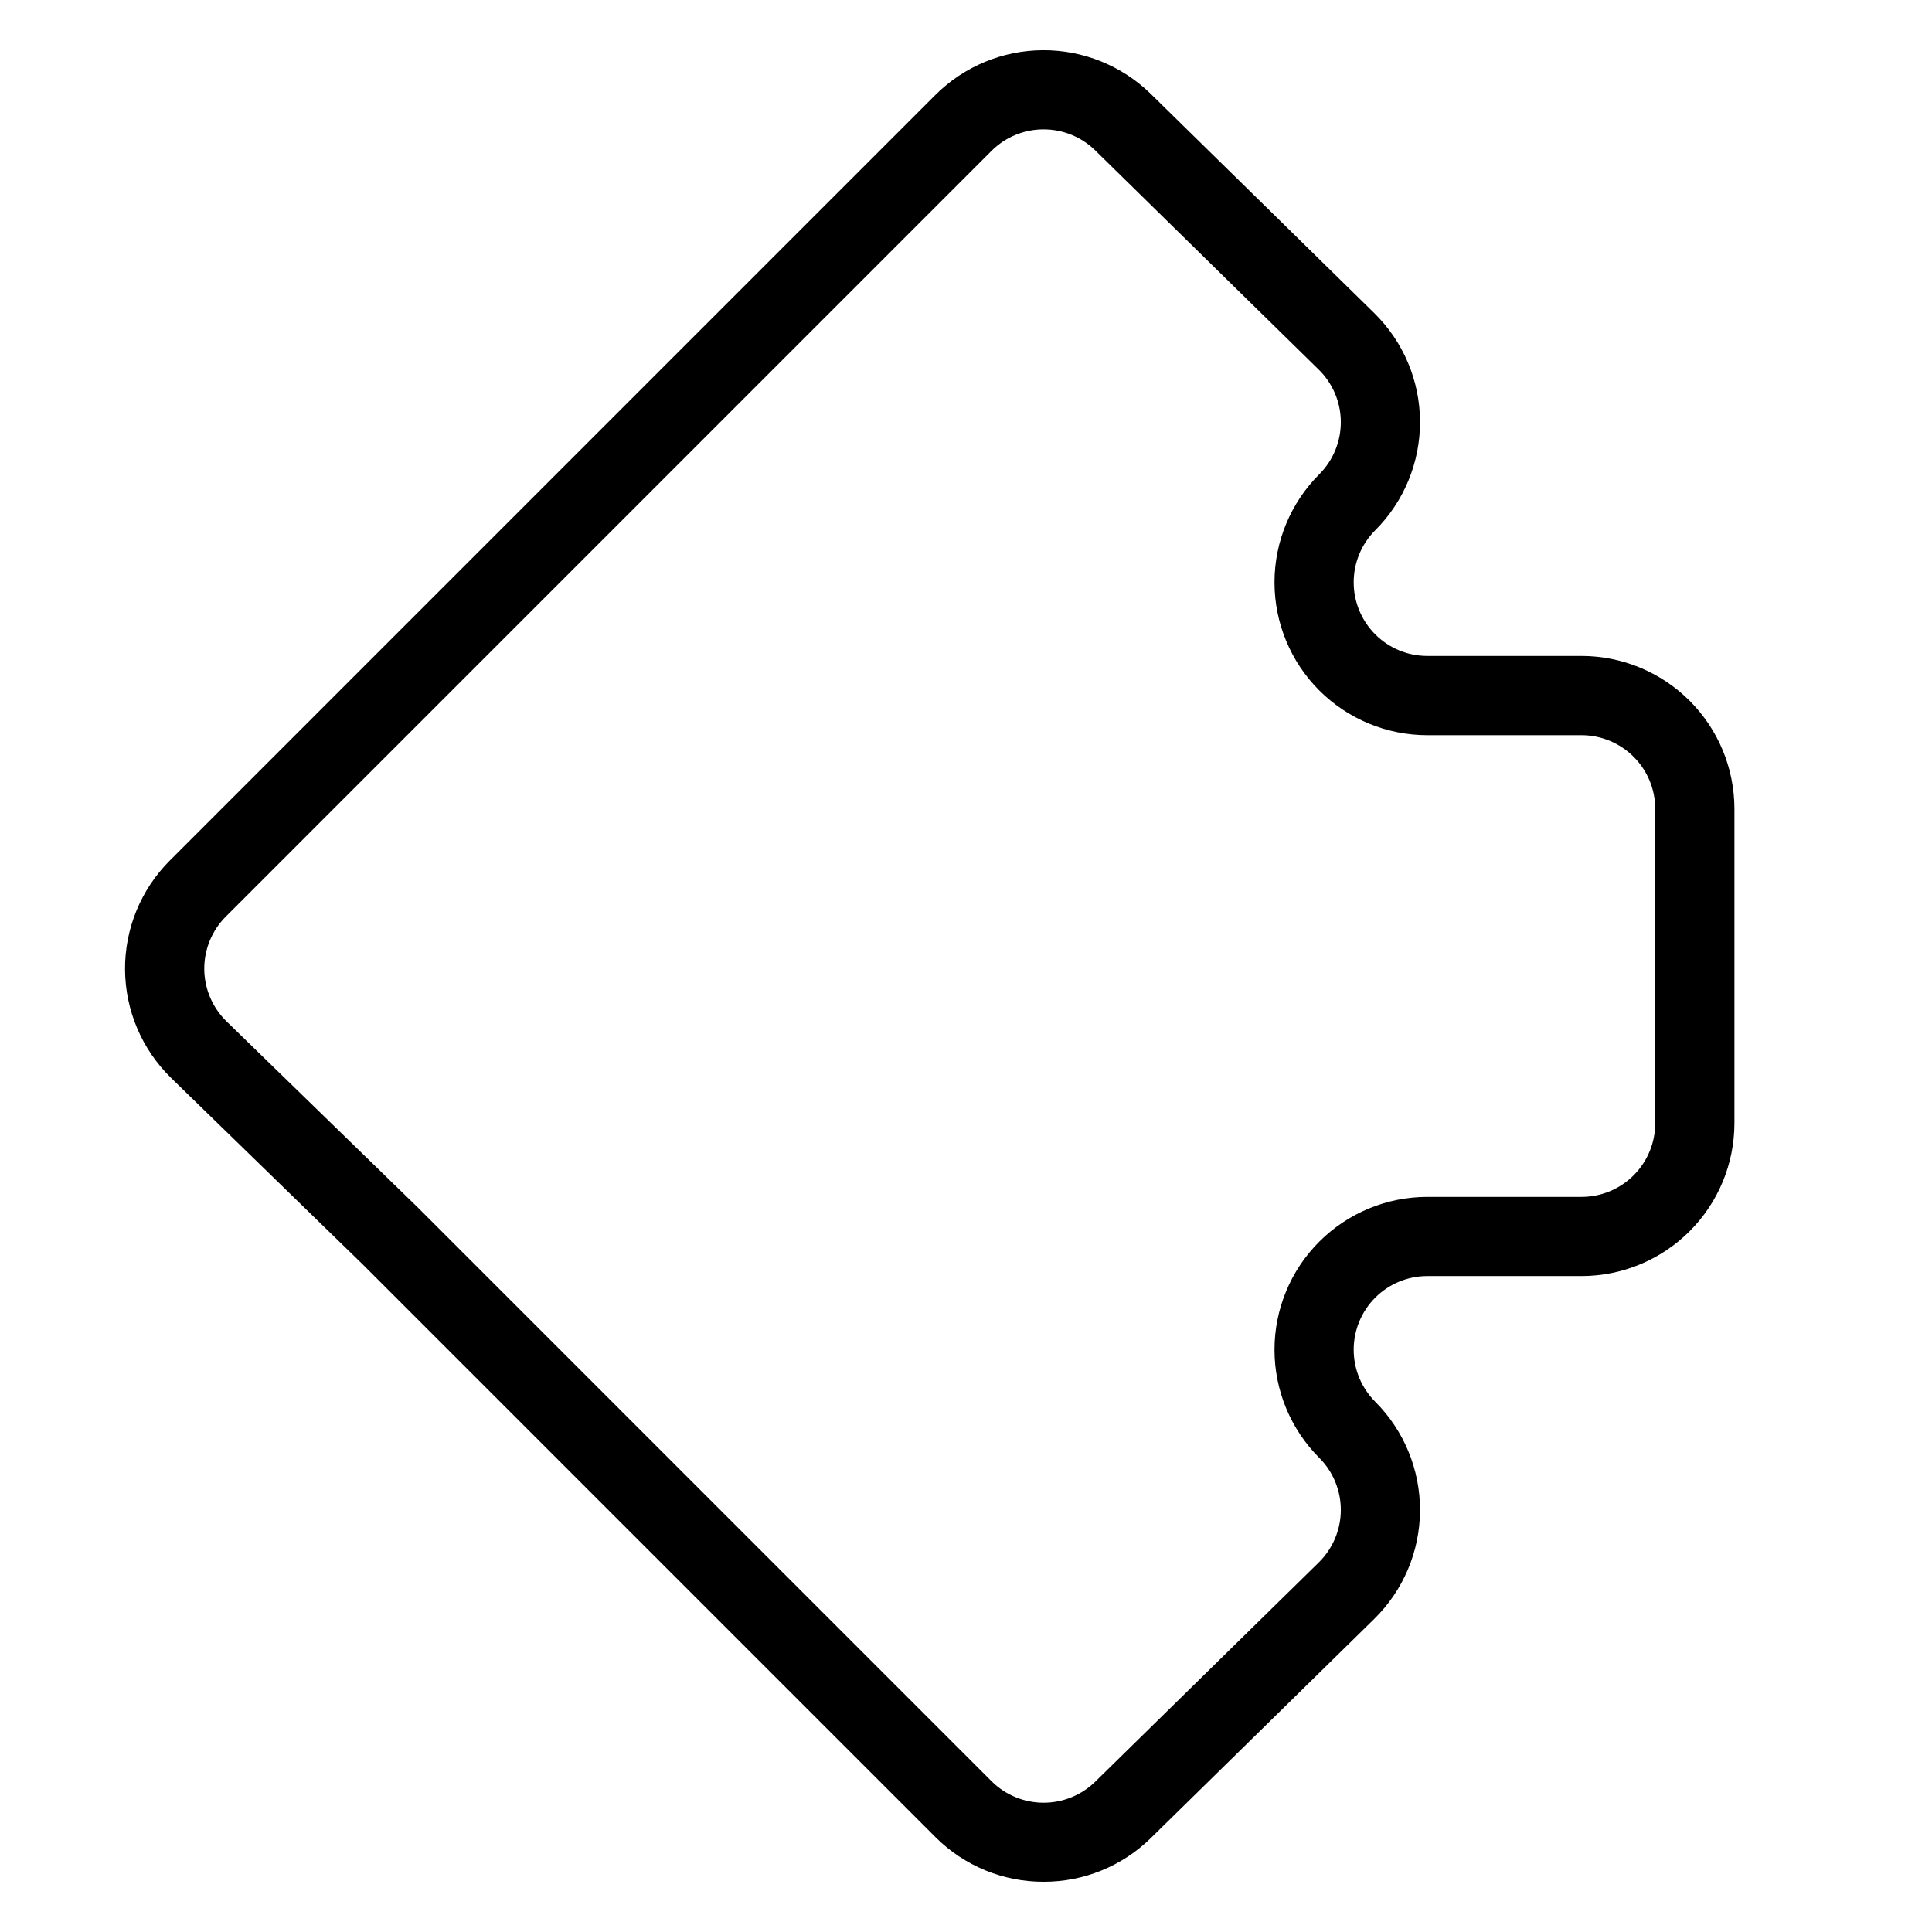 <?xml version="1.0" encoding="UTF-8"?>
<!-- Uploaded to: SVG Repo, www.svgrepo.com, Generator: SVG Repo Mixer Tools -->
<svg fill="#000000" width="800px" height="800px" version="1.1" viewBox="144 144 512 512" xmlns="http://www.w3.org/2000/svg">
 <path d="m420.57 642.69c-10.738 0.027-21.047-4.223-28.645-11.812l-151.78-151.78-50.75-49.379h0.004c-7.769-7.559-12.188-17.914-12.262-28.754-0.074-10.836 4.199-21.25 11.867-28.914l202.92-202.93c7.562-7.523 17.781-11.77 28.449-11.82 10.664-0.051 20.922 4.094 28.559 11.543l59.25 58.117c7.719 7.57 12.09 17.91 12.141 28.723 0.051 10.809-4.219 21.191-11.863 28.832-3.66 3.66-5.715 8.625-5.715 13.797 0 5.176 2.055 10.141 5.715 13.801 3.656 3.66 8.621 5.715 13.797 5.715h40.883-0.004c10.742 0.012 21.035 4.285 28.629 11.875 7.598 7.594 11.867 17.891 11.879 28.629v83.332c-0.012 10.738-4.281 21.035-11.879 28.629-7.594 7.594-17.887 11.863-28.629 11.875h-40.879c-5.176 0-10.141 2.059-13.797 5.715-3.66 3.66-5.715 8.625-5.715 13.801 0 5.176 2.055 10.137 5.715 13.797 7.644 7.644 11.914 18.023 11.863 28.836-0.051 10.809-4.422 21.148-12.141 28.719l-59.25 58.117c-7.574 7.418-17.762 11.562-28.363 11.535zm0-464.41c-5.172-0.012-10.141 2.035-13.801 5.691l-202.92 202.93c-3.691 3.691-5.75 8.707-5.715 13.926 0.039 5.223 2.164 10.211 5.906 13.852l50.852 49.48 151.88 151.89c3.641 3.621 8.566 5.668 13.703 5.691 5.141 0.027 10.082-1.973 13.762-5.559l59.25-58.117c3.715-3.648 5.82-8.629 5.848-13.836 0.023-5.207-2.035-10.211-5.715-13.891-7.598-7.598-11.863-17.898-11.863-28.641 0-10.742 4.266-21.047 11.863-28.641 7.594-7.598 17.898-11.867 28.641-11.867h40.883-0.004c5.176-0.004 10.137-2.062 13.793-5.719 3.66-3.66 5.719-8.617 5.727-13.793v-83.332c-0.008-5.172-2.066-10.133-5.727-13.789-3.656-3.66-8.617-5.715-13.793-5.723h-40.879c-10.742 0-21.047-4.269-28.641-11.863-7.594-7.598-11.863-17.898-11.863-28.641 0-10.742 4.269-21.047 11.863-28.641 3.684-3.684 5.738-8.684 5.715-13.891-0.023-5.207-2.129-10.191-5.848-13.836l-59.25-58.117c-3.648-3.574-8.559-5.57-13.664-5.559z"/>
</svg>